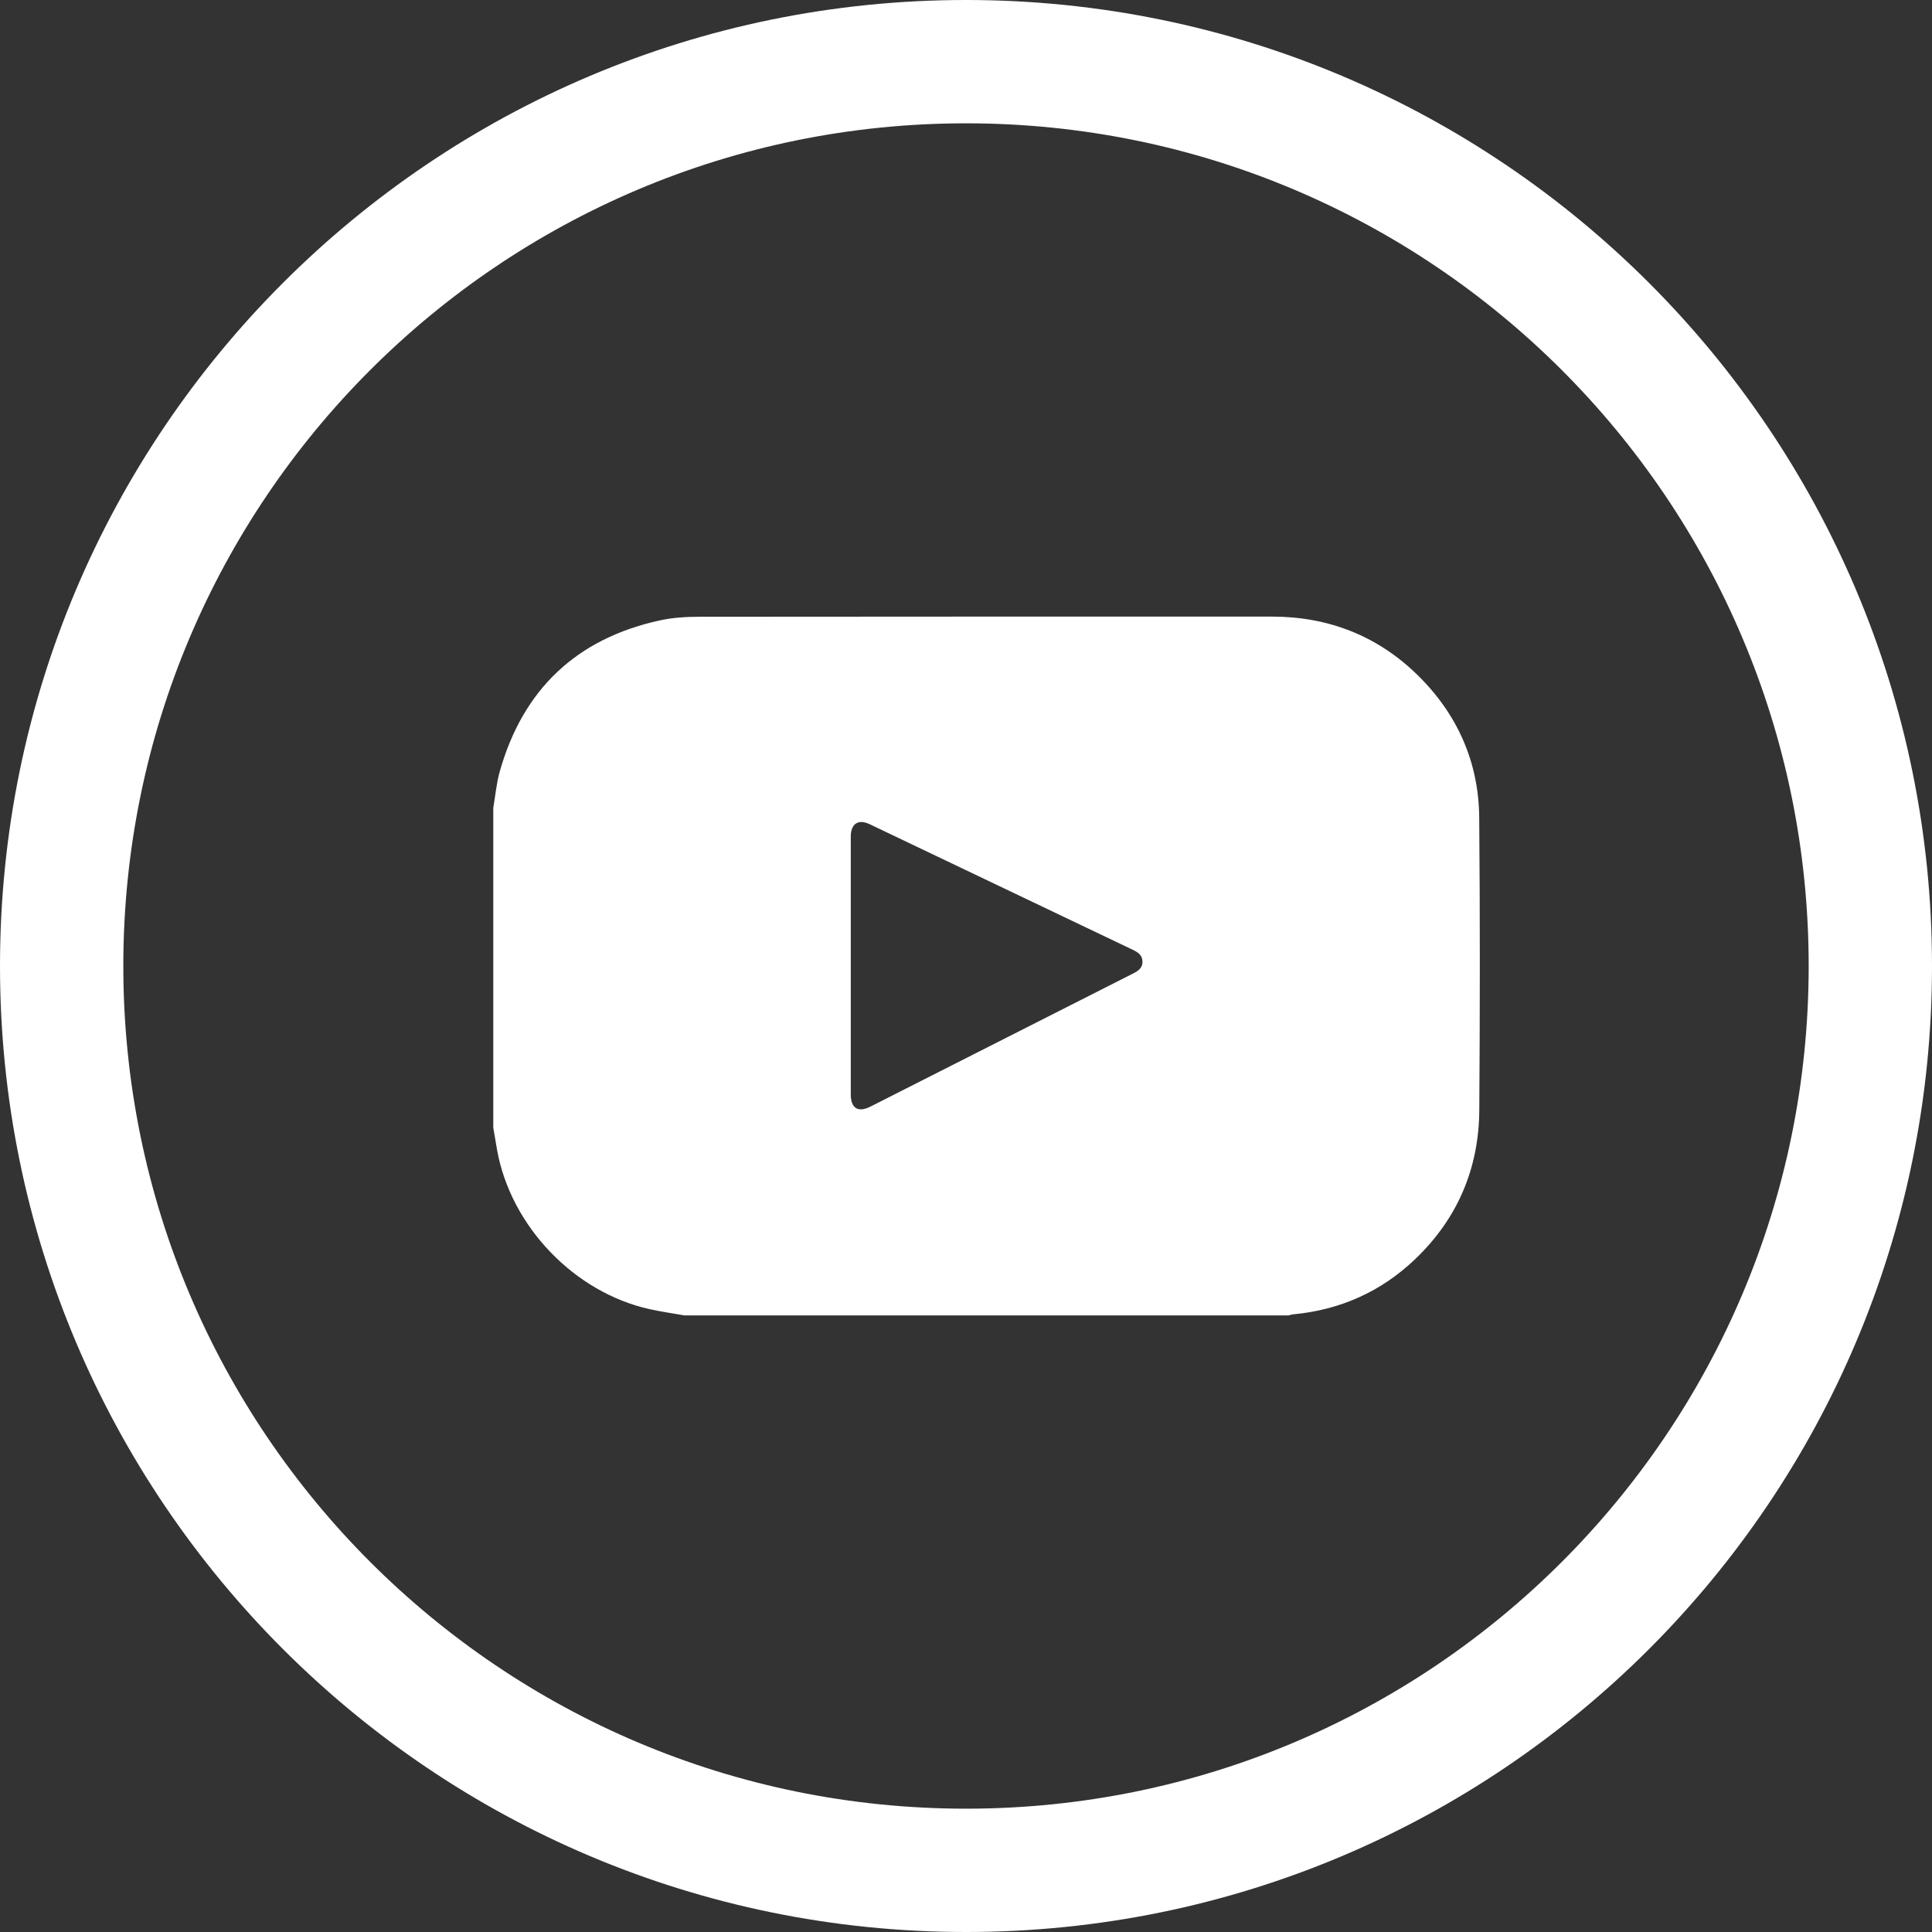 <svg xmlns="http://www.w3.org/2000/svg" width="47" height="47" viewBox="0 0 47 47" fill="none"><rect x="0" y="0" width="47" height="47" fill="#333333" stroke="none"/><path d="M12 19.653C12 22.247 12 24.84 12 27.433C12.031 27.615 12.061 27.797 12.093 27.978C12.427 29.833 13.975 31.447 15.813 31.85C16.09 31.911 16.371 31.951 16.649 32C21.549 32 26.448 32 31.347 32C31.385 31.991 31.423 31.977 31.462 31.974C32.601 31.867 33.595 31.424 34.422 30.636C35.455 29.652 35.978 28.427 35.987 27.005C36.003 24.632 36.006 22.258 35.985 19.885C35.972 18.527 35.447 17.361 34.477 16.414C33.497 15.459 32.305 15 30.938 15C26.299 15 21.66 14.999 17.021 15.004C16.699 15.004 16.368 15.023 16.054 15.092C14.024 15.536 12.723 16.769 12.157 18.77C12.077 19.056 12.051 19.358 12 19.653ZM20.697 23.503C20.697 22.451 20.697 21.4 20.697 20.349C20.698 20.038 20.88 19.919 21.155 20.05C23.29 21.07 25.426 22.089 27.562 23.108C27.686 23.167 27.79 23.239 27.793 23.391C27.797 23.546 27.692 23.618 27.57 23.68C25.436 24.76 23.303 25.842 21.17 26.923C20.875 27.072 20.697 26.96 20.697 26.626C20.697 25.585 20.697 24.544 20.697 23.503Z" fill="white"></path><path fill-rule="evenodd" clip-rule="evenodd" d="M23.5 44C34.822 44 44 34.822 44 23.5C44 12.178 34.822 3 23.5 3C12.178 3 3 12.178 3 23.5C3 34.822 12.178 44 23.5 44ZM23.5 47C36.479 47 47 36.479 47 23.5C47 10.521 36.479 0 23.5 0C10.521 0 0 10.521 0 23.5C0 36.479 10.521 47 23.5 47Z" fill="white"></path></svg>
